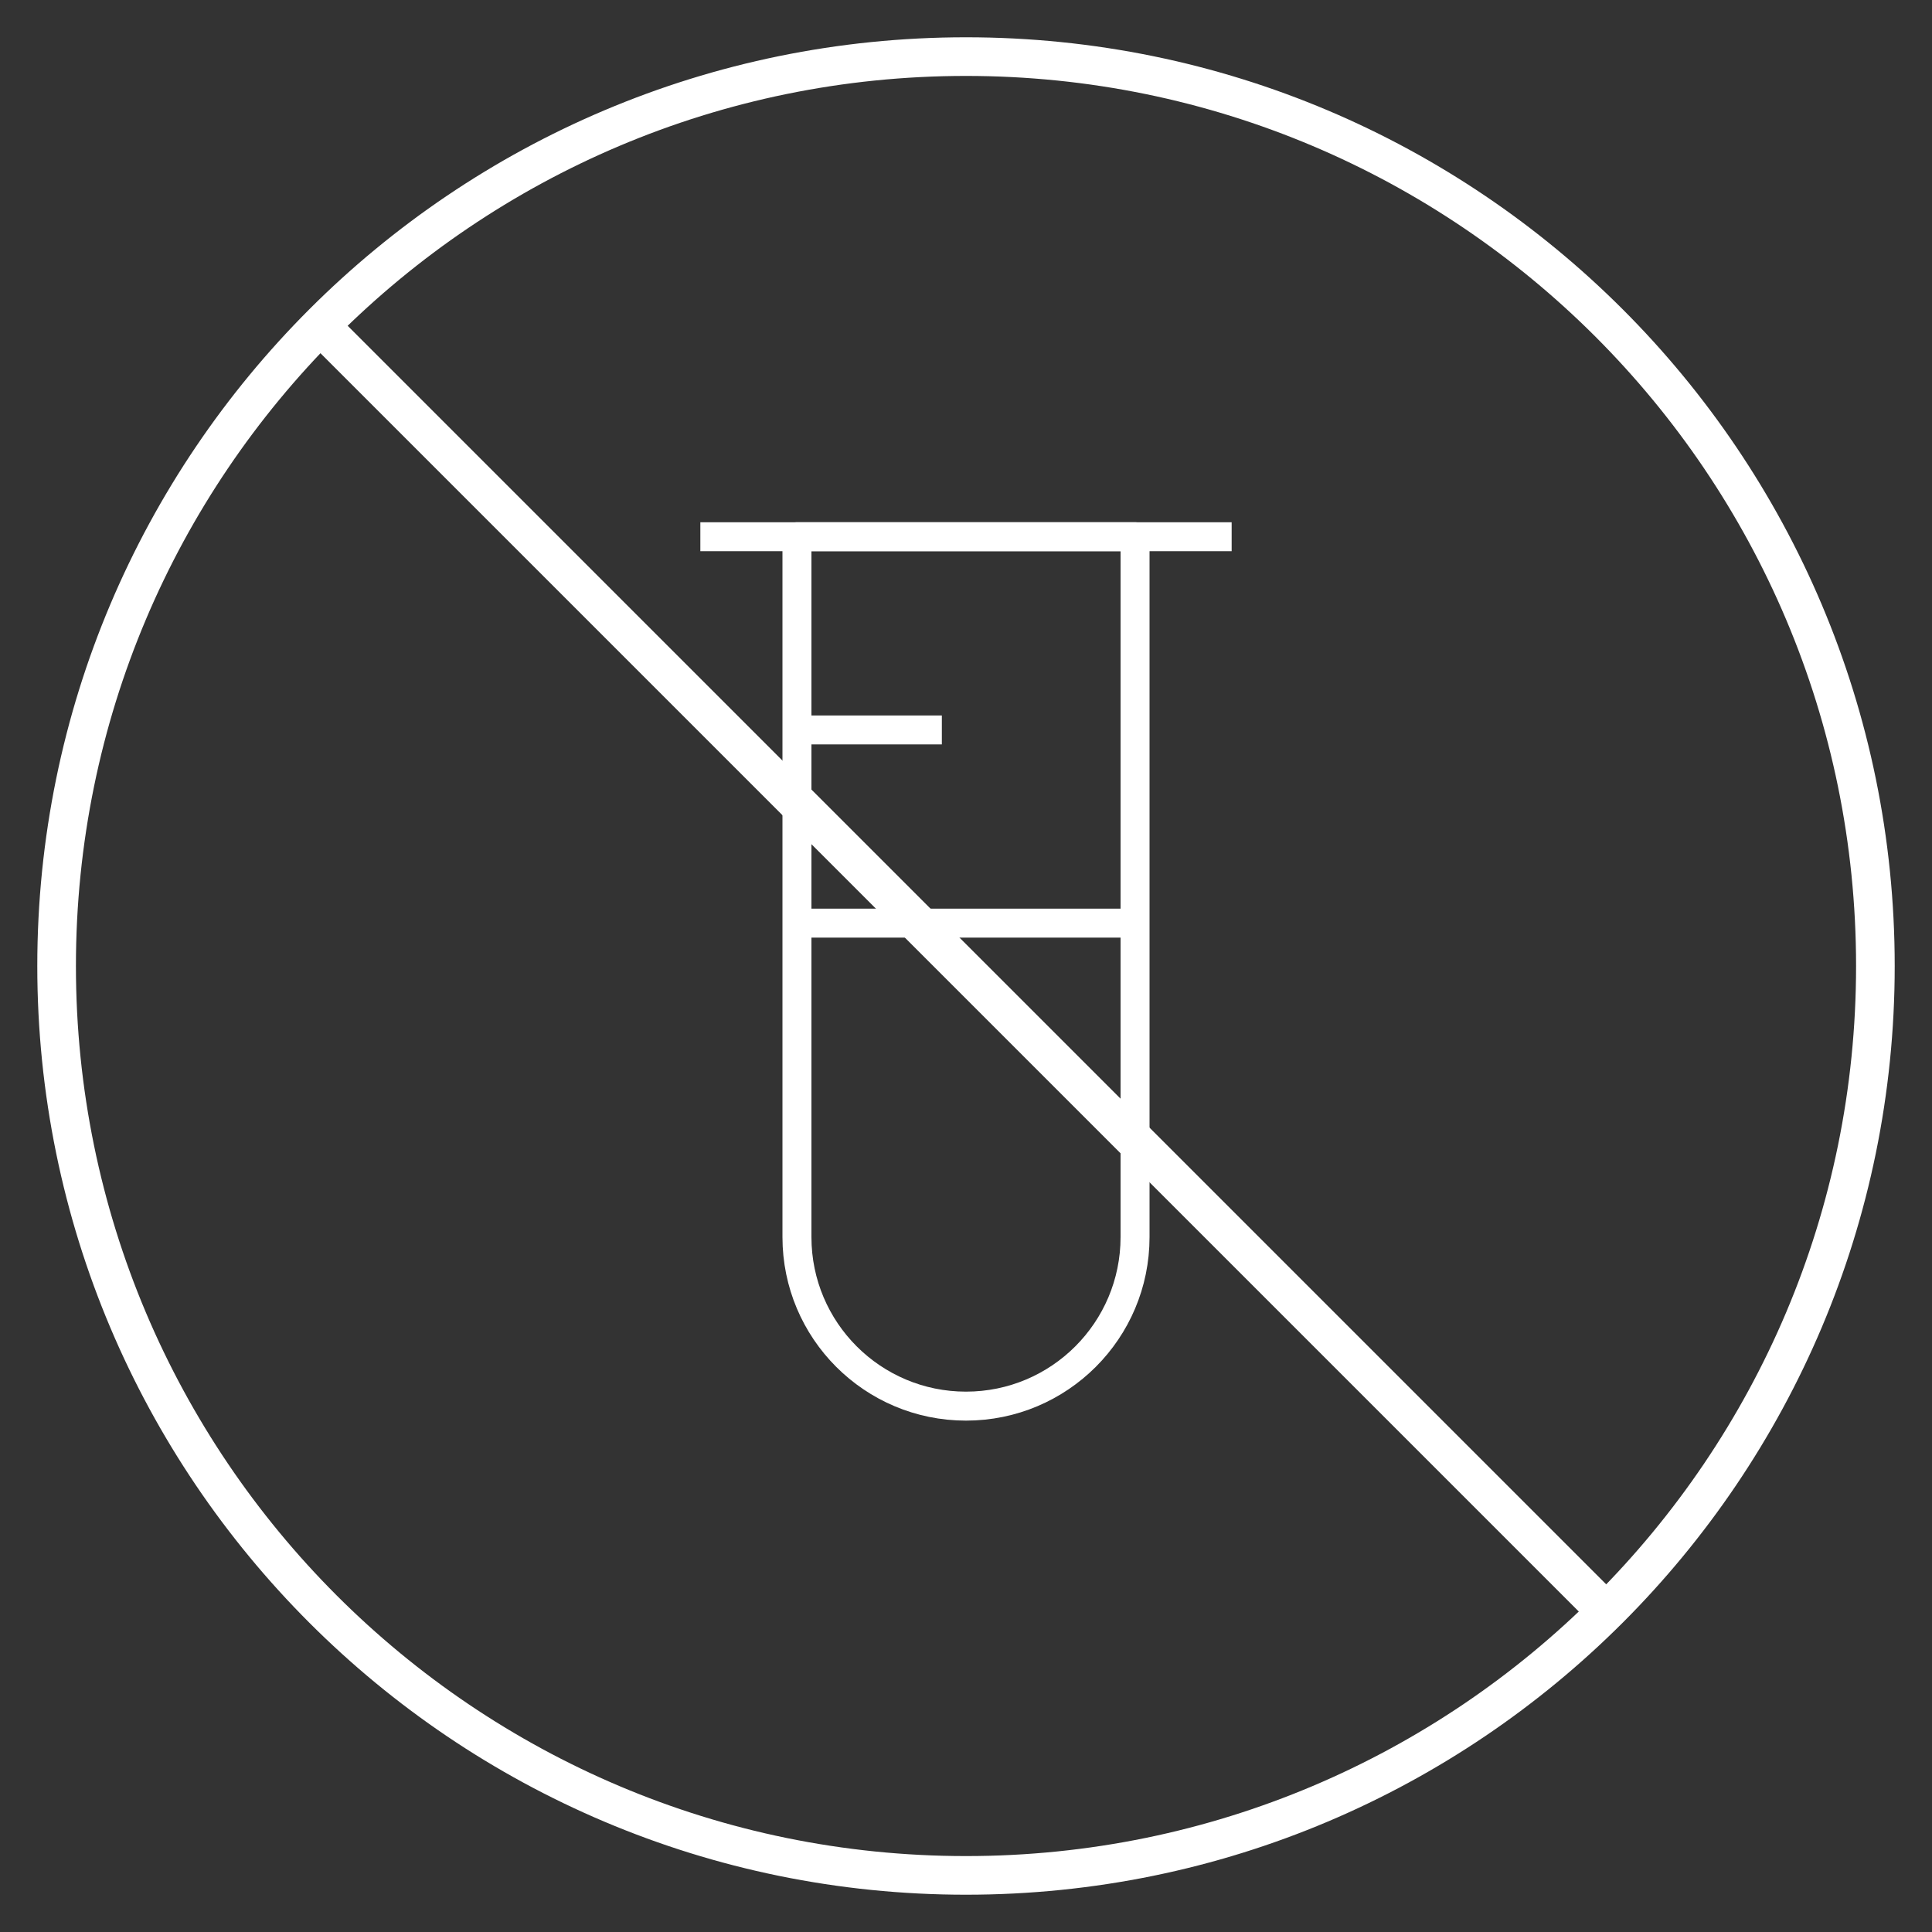 <svg width="100" height="100" viewBox="0 0 100 100" fill="none" xmlns="http://www.w3.org/2000/svg">
<rect x="0" y="0" width="100" height="100" fill="#333333" stroke="none"/>
<path d="M97.07 50C97.07 75.996 75.996 97.07 50 97.07C24.004 97.07 2.93 75.996 2.93 50C2.93 24.004 24.004 2.93 50 2.93C75.996 2.93 97.07 24.004 97.07 50Z" stroke="white" stroke-width="2" stroke-miterlimit="10"></path>
<path d="M50 72.781C45.167 72.781 41.25 68.864 41.25 64.031V27.781H58.75V64.031C58.75 68.864 54.833 72.781 50 72.781Z" stroke="white" stroke-width="1.5" stroke-linejoin="round"></path>
<path d="M63.75 27.781H36.25" stroke="white" stroke-width="1.5" stroke-linejoin="round"></path>
<path d="M48.75 37.781H41.25" stroke="white" stroke-width="1.5" stroke-linejoin="round"></path>
<path d="M58.75 47.781H41.25" stroke="white" stroke-width="1.5" stroke-linejoin="round"></path>
<path d="M16.25 16.531L83.75 84.031" stroke="white" stroke-width="2" stroke-miterlimit="10"></path>
</svg>
